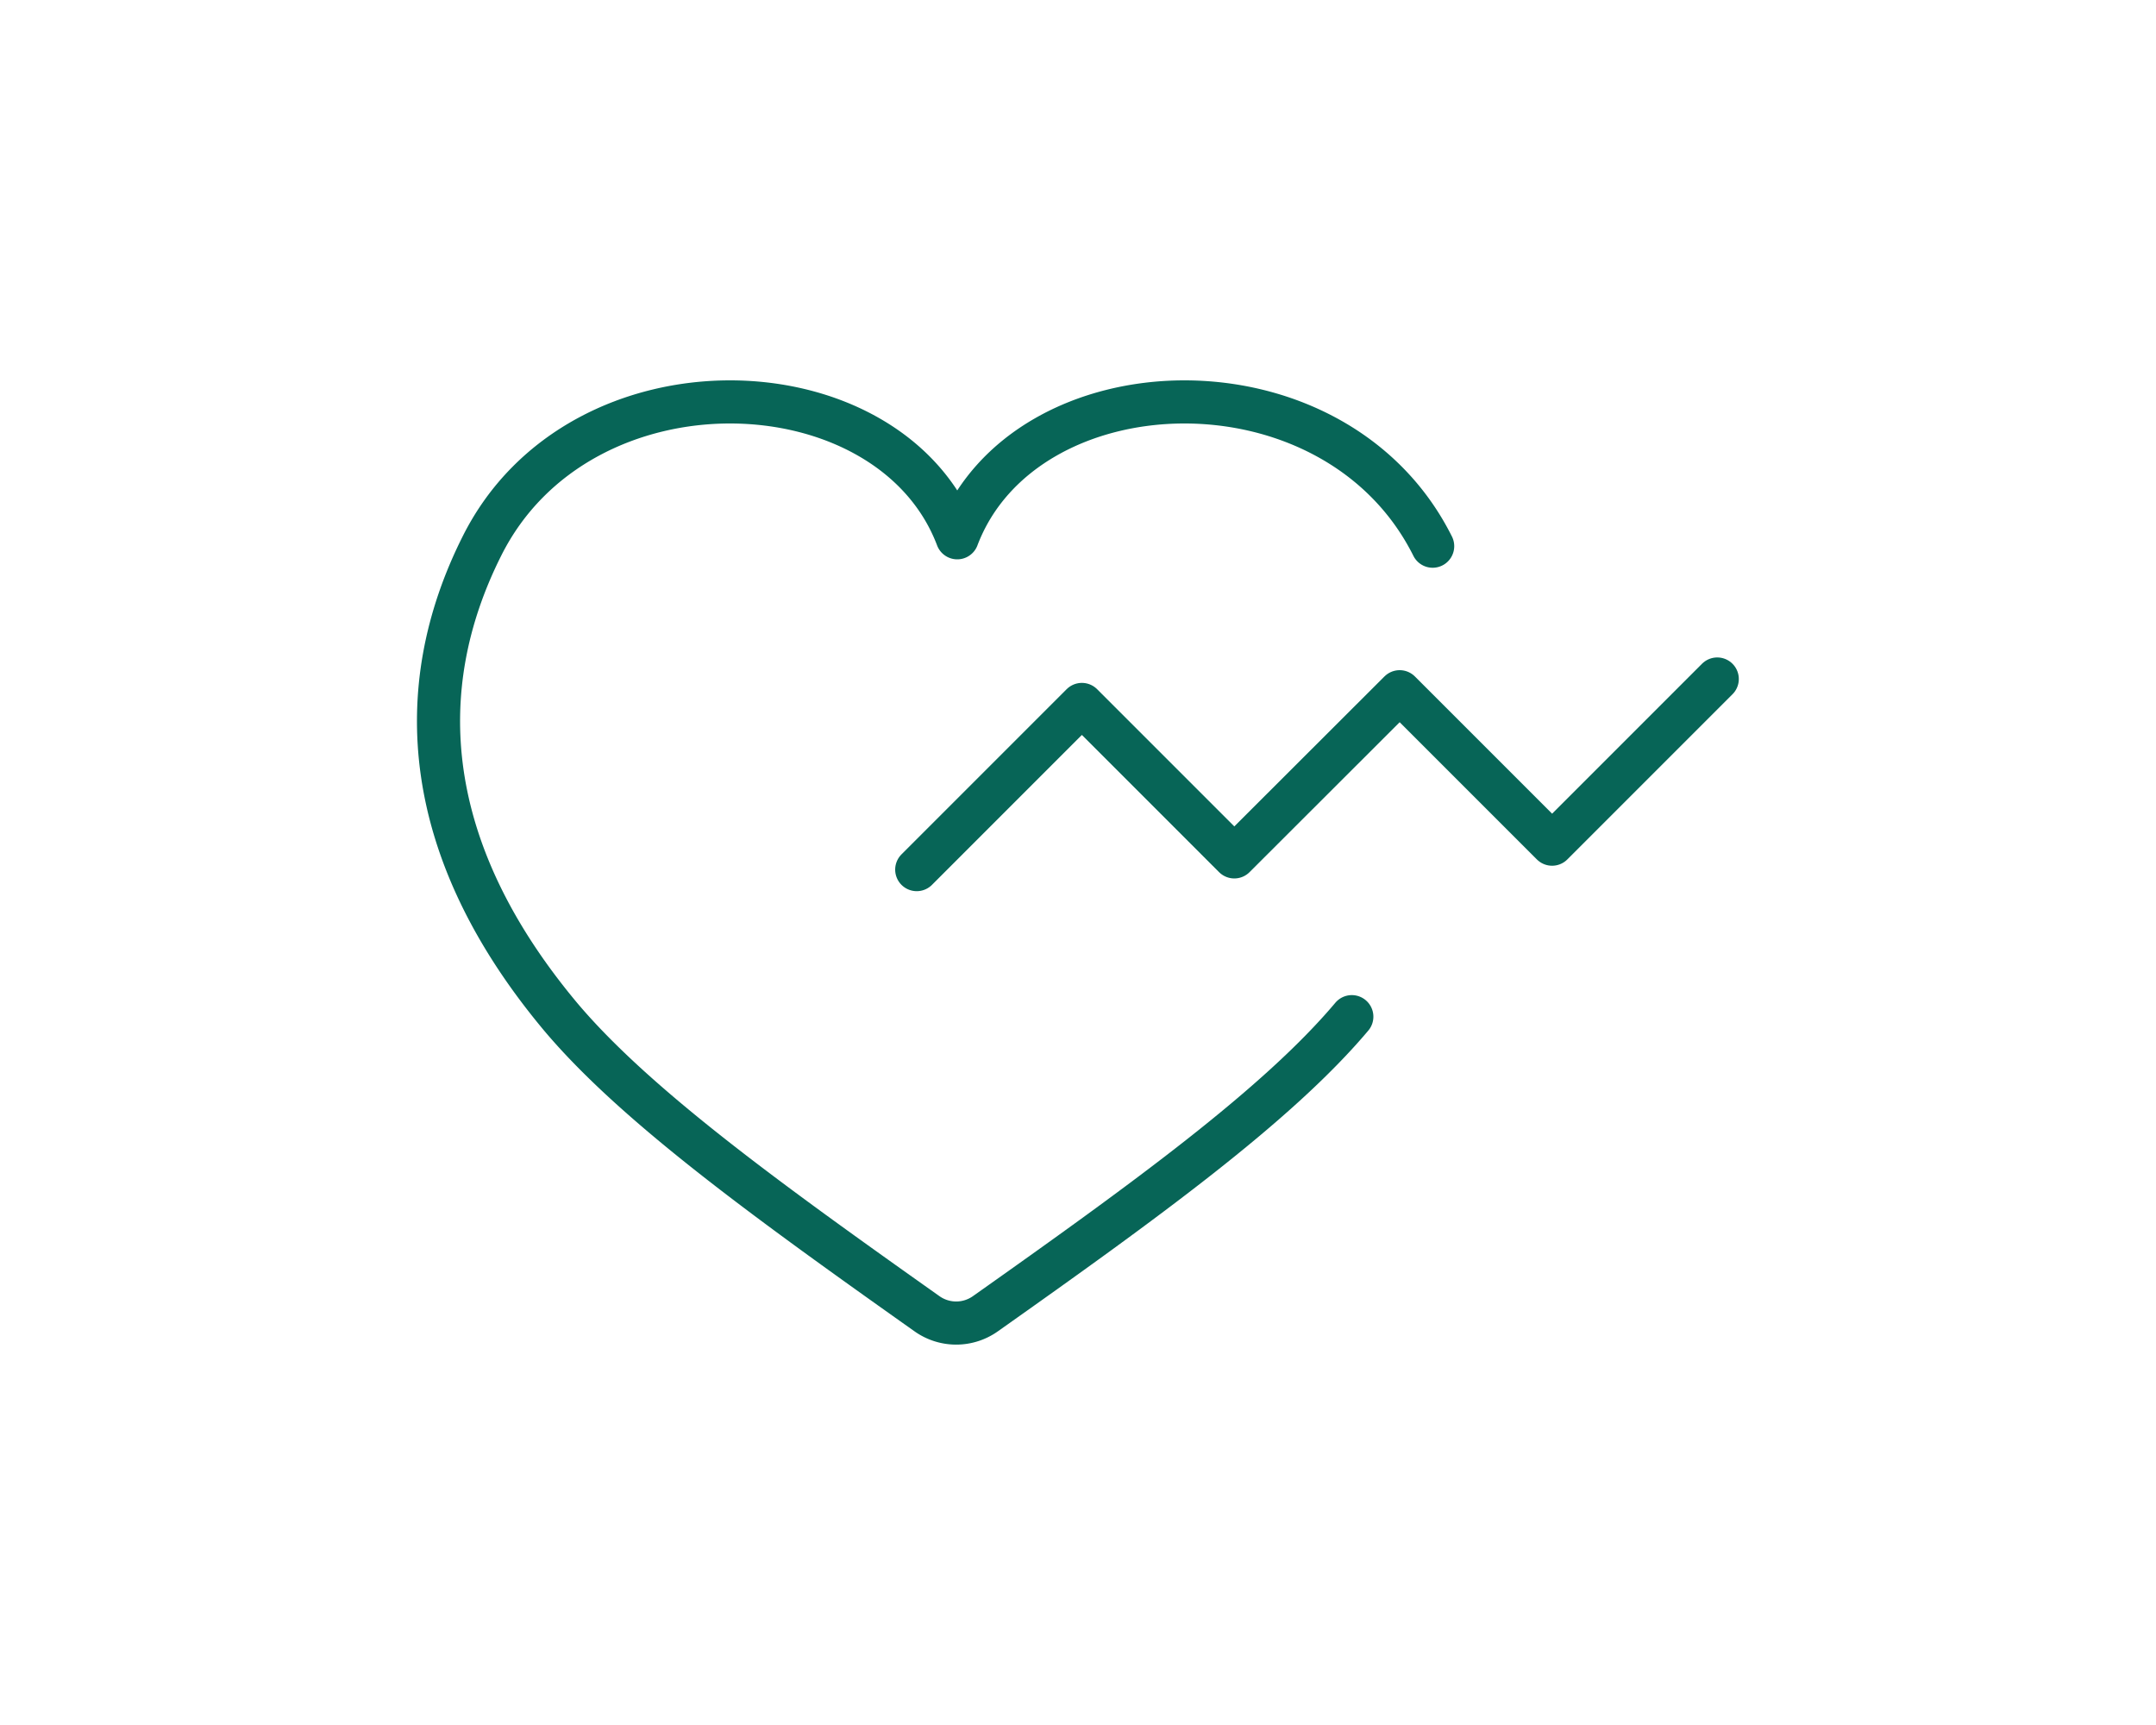 <svg xmlns="http://www.w3.org/2000/svg" viewBox="0 0 100 80"><defs><style>.cls-1,.cls-2{fill:none;}.cls-2{stroke:#076557;stroke-linecap:round;stroke-linejoin:round;stroke-width:2px;}</style></defs><title>eikyou2@2x</title><g id="レイヤー_2" data-name="レイヤー 2"><g id="contents"><rect class="cls-1" width="100" height="80"/><path class="cls-2" d="M66.45,25.33c-4.56-9.12-18.94-8.59-22.05-.39-3.11-8.2-17.5-8.73-22.05.39C19,32,19.59,39.48,26,47.15c3.47,4.12,9.67,8.59,17,13.78a2.34,2.34,0,0,0,2.7,0c7.34-5.19,13.53-9.66,17-13.78"/><polyline class="cls-2" points="42.52 40.33 50.18 32.67 57.25 39.74 64.92 32.08 71.99 39.15 79.65 31.49"/></g></g></svg>